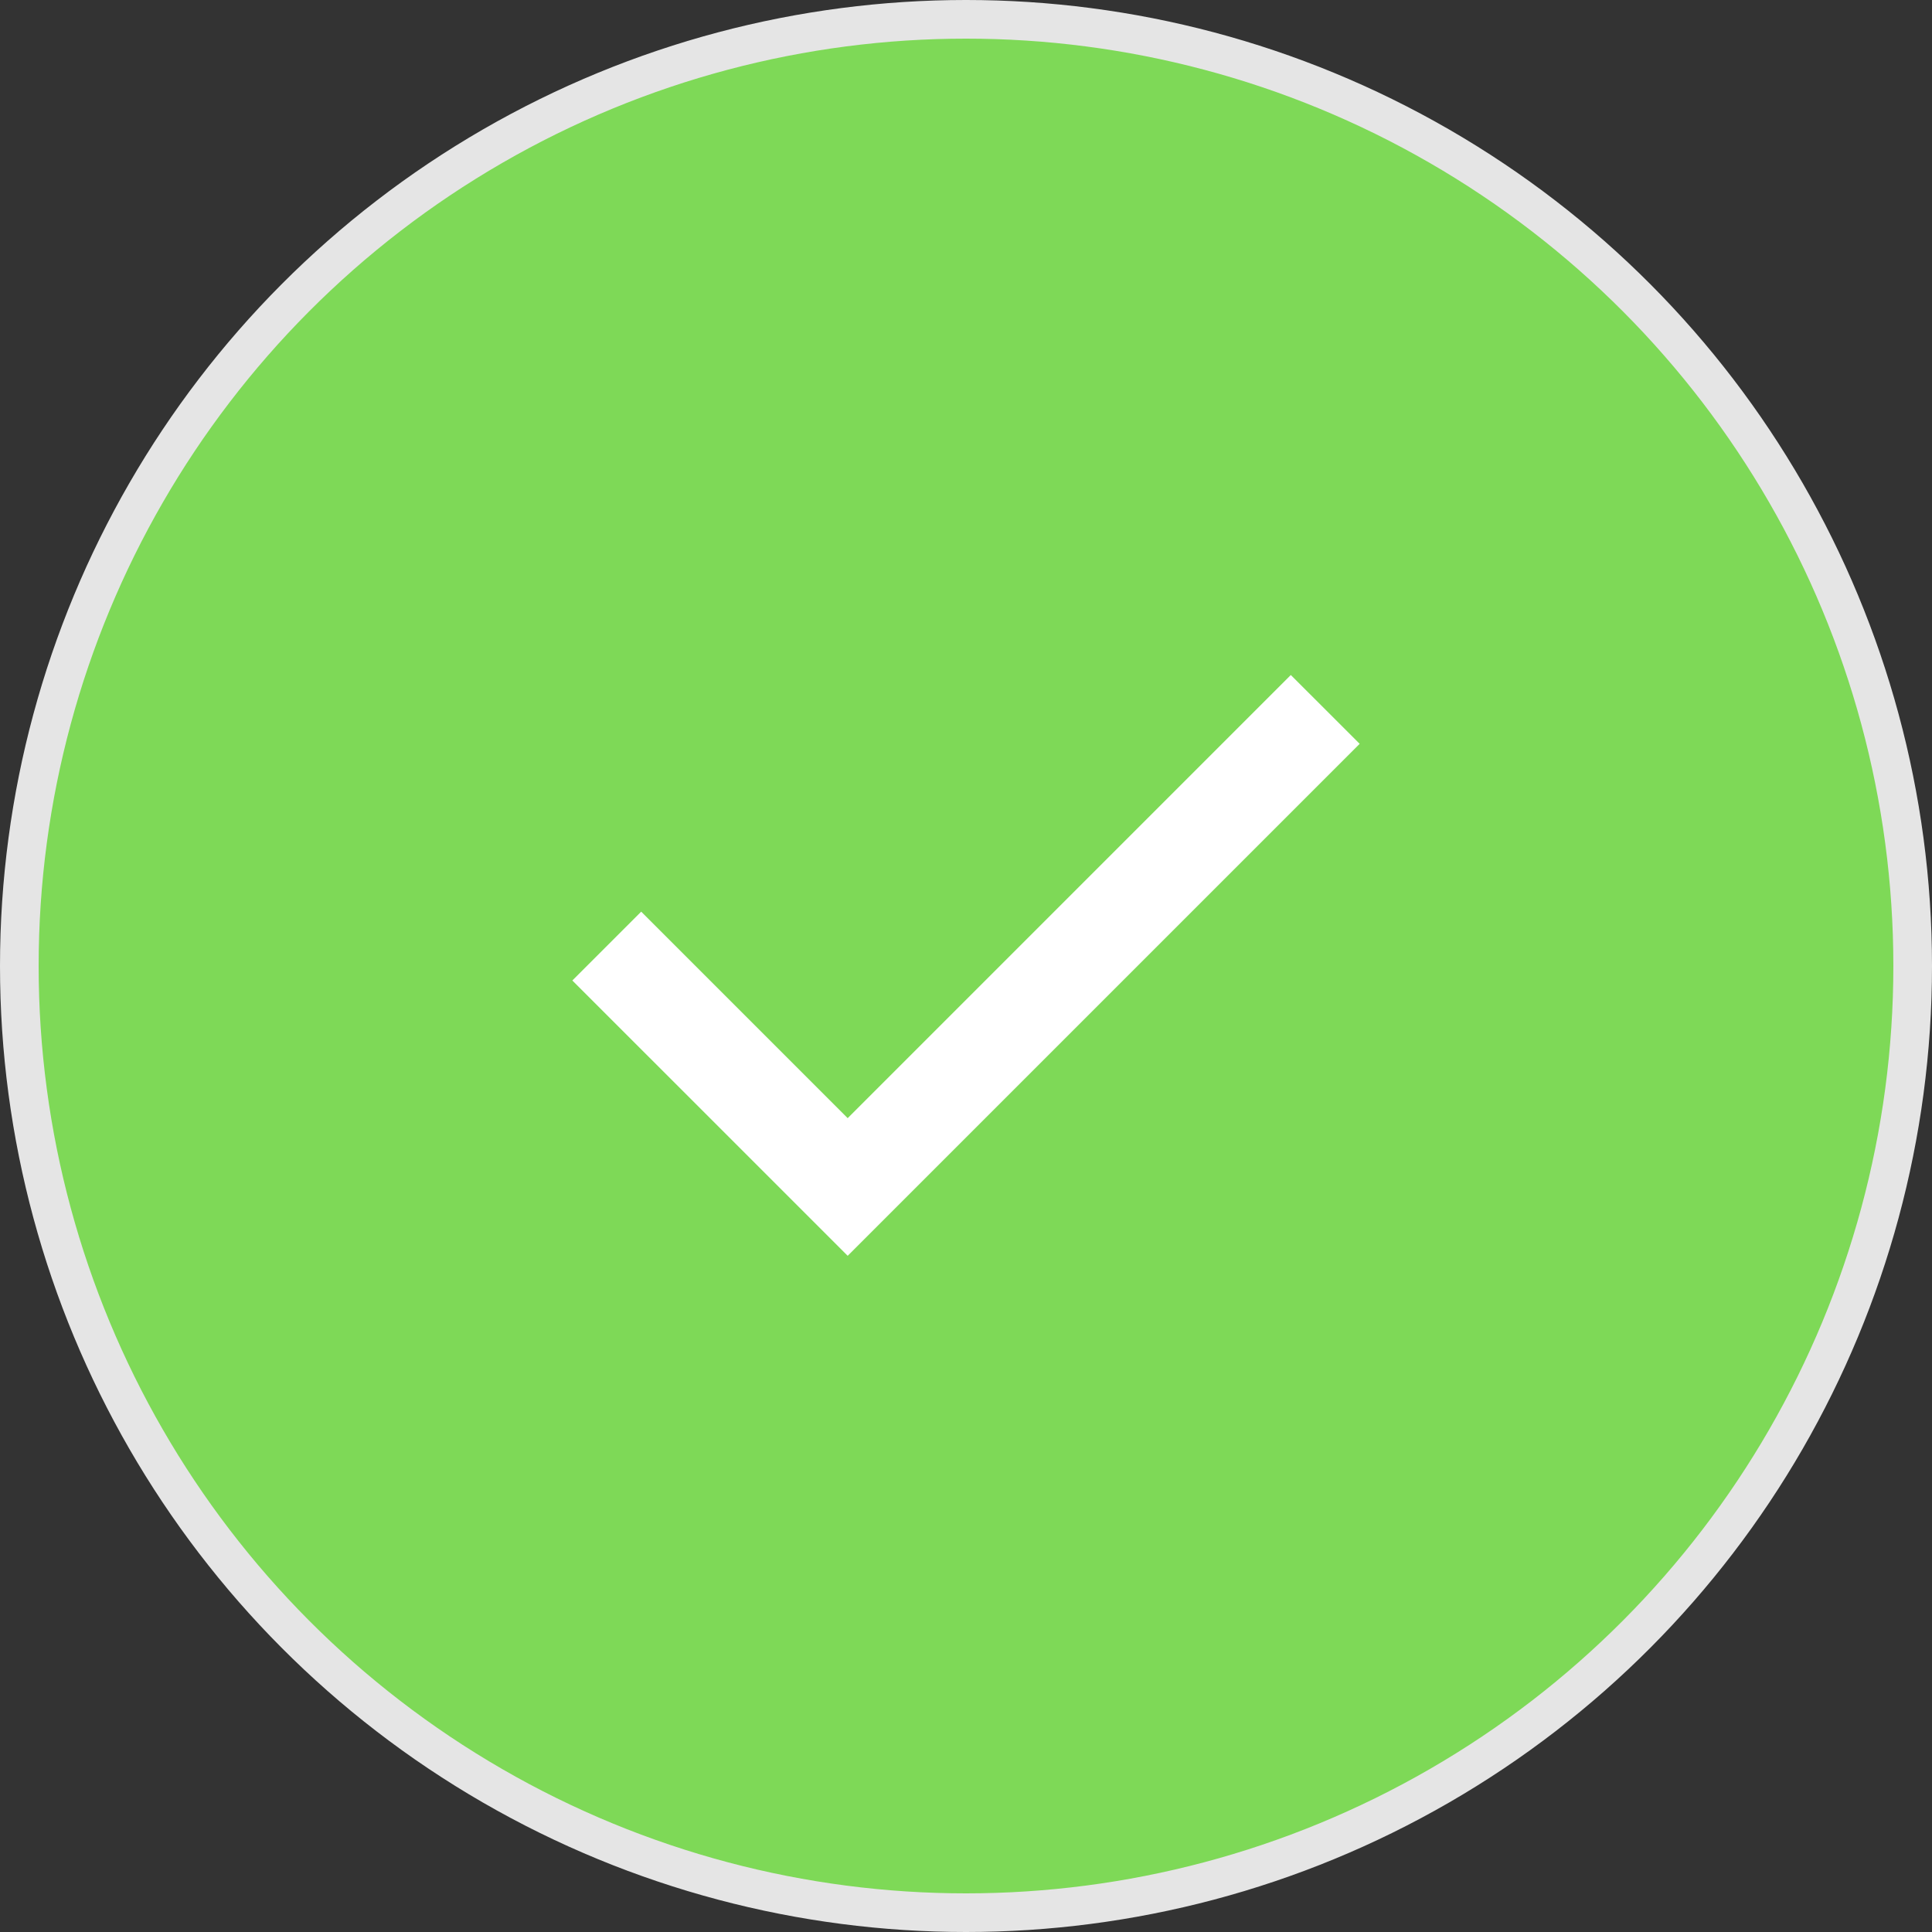 <?xml version="1.0" encoding="UTF-8"?> <svg xmlns="http://www.w3.org/2000/svg" width="50" height="50" viewBox="0 0 50 50" fill="none"><rect x="0" y="0" width="50" height="50" fill="#333333" stroke="none"/> <circle cx="25" cy="25" r="24.5" fill="#7ED957" stroke="#E5E5E5"></circle> <path d="M21.938 32.5L14.812 25.375L16.594 23.594L21.938 28.938L33.406 17.469L35.188 19.25L21.938 32.5Z" fill="white"></path> </svg> 